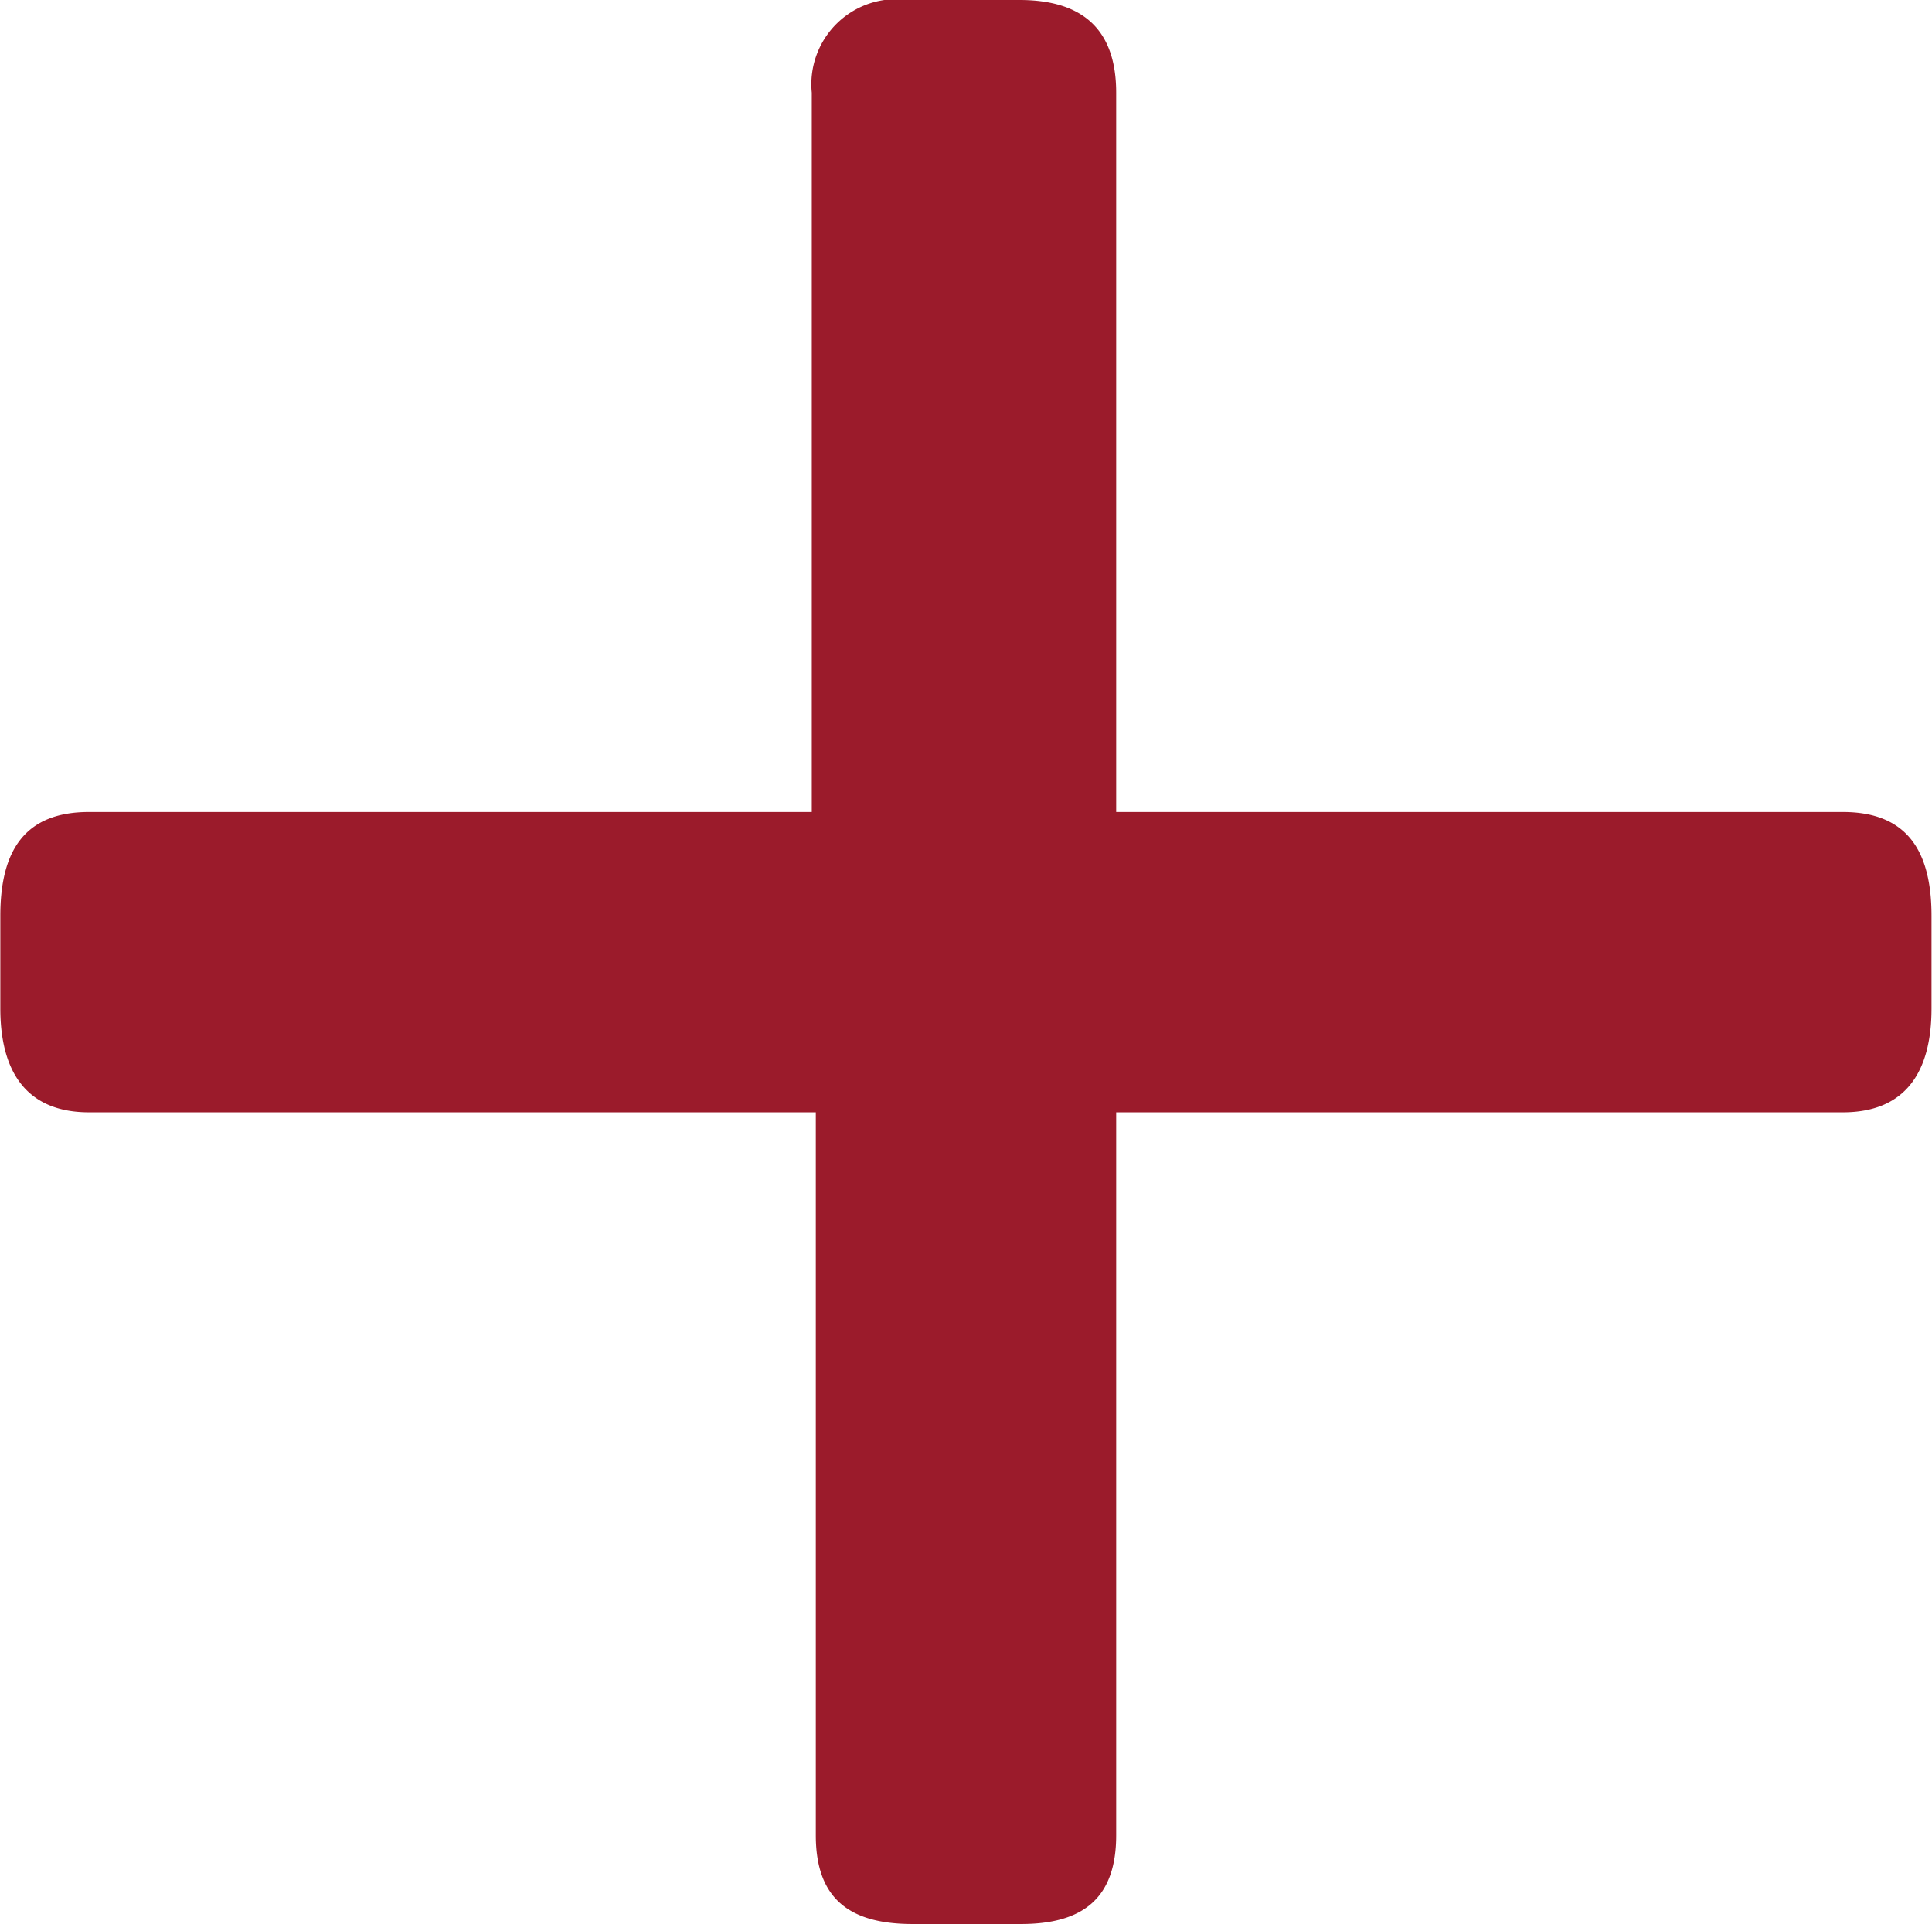 <svg xmlns="http://www.w3.org/2000/svg" width="23.966" height="23.874" viewBox="0 0 23.966 23.874">
  <path id="Pfad_39" data-name="Pfad 39" d="M17.986-2.714v-8.97H27c.782,0,1.1-.506,1.1-1.288v-1.15c0-.828-.322-1.288-1.1-1.288H17.986v-8.924c0-.782-.414-1.15-1.2-1.15H15.41a1.056,1.056,0,0,0-1.2,1.15v8.924H5.244c-.782,0-1.1.46-1.1,1.288v1.15c0,.782.322,1.288,1.1,1.288H14.26v8.97c0,.782.414,1.1,1.2,1.1H16.79C17.572-1.61,17.986-1.932,17.986-2.714Z" transform="translate(-4.14 25.484)" fill="#9b1b2b"/>
</svg>
